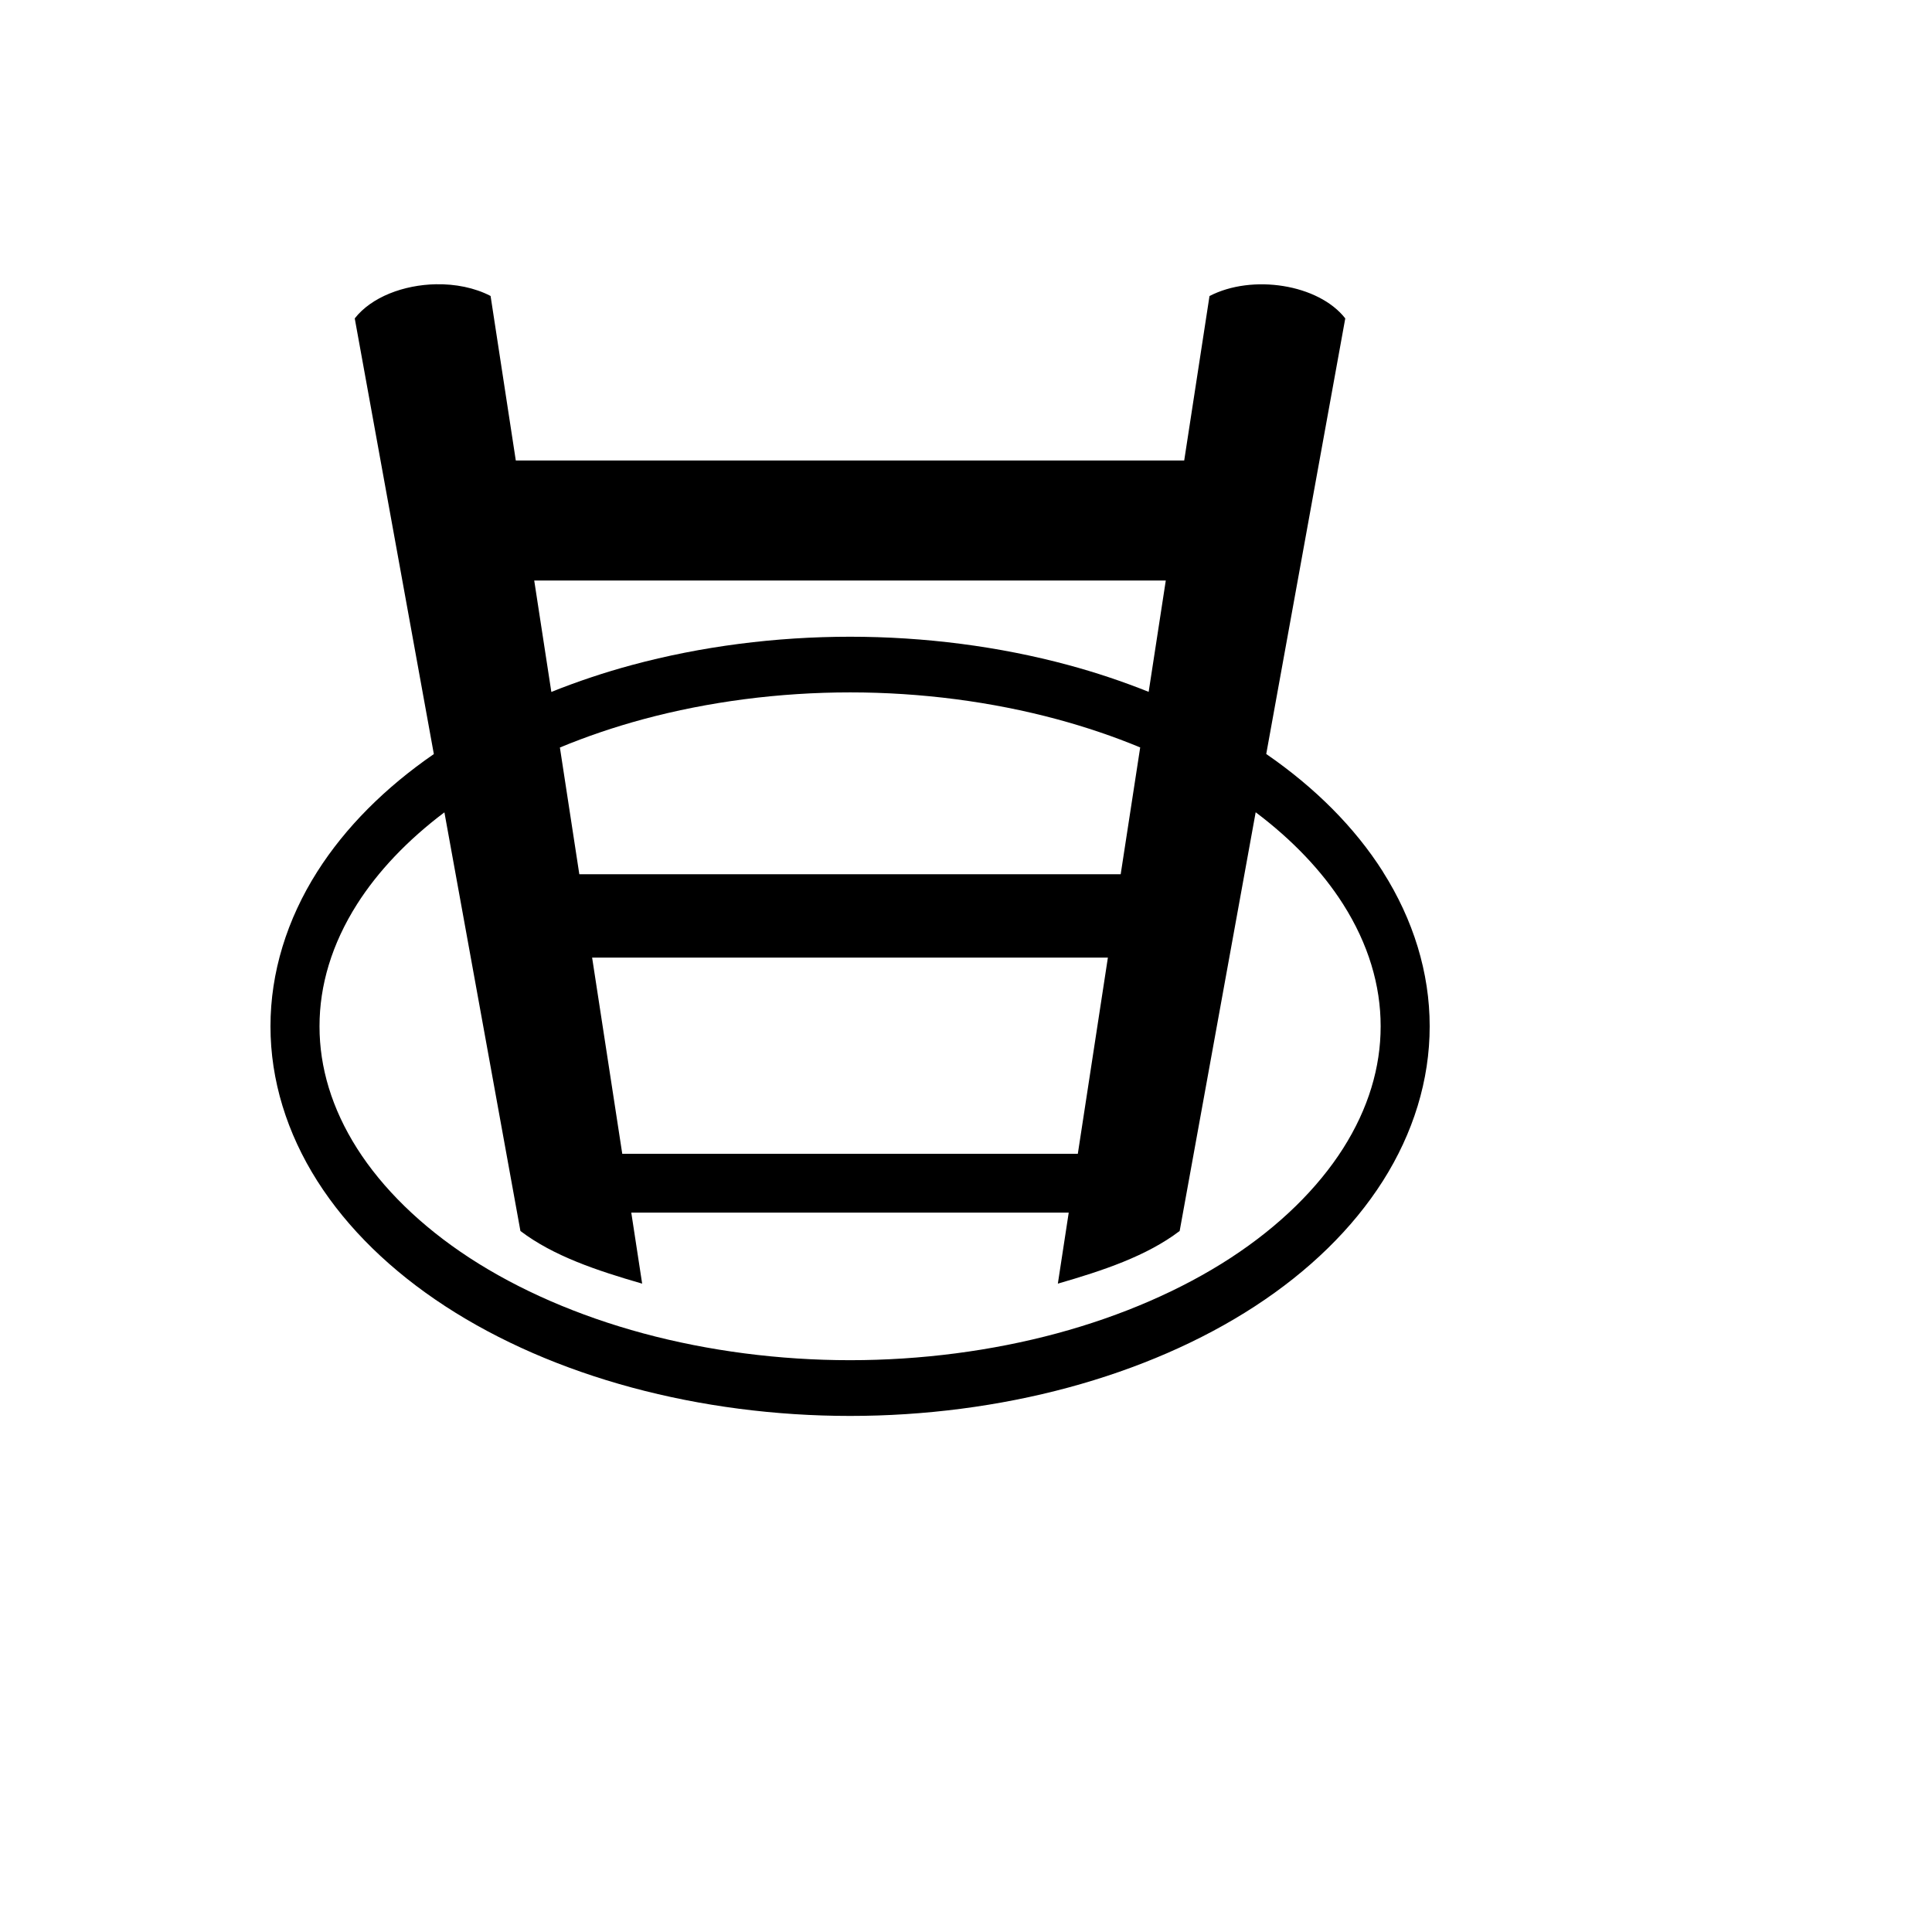 <svg xmlns="http://www.w3.org/2000/svg" version="1.1" xmlns:xlink="http://www.w3.org/1999/xlink" width="100%" height="100%" id="svgWorkerArea" viewBox="-25 -25 625 625" xmlns:idraw="https://idraw.muisca.co" style="background: white;"><defs id="defsdoc"><pattern id="patternBool" x="0" y="0" width="10" height="10" patternUnits="userSpaceOnUse" patternTransform="rotate(35)"><circle cx="5" cy="5" r="4" style="stroke: none;fill: #ff000070;"></circle></pattern></defs><g id="fileImp-947494284" class="cosito"><path id="pathImp-449923074" fill="#000" class="grouped" d="M116.022 66.955C105.604 67.154 95.176 71.067 89.76 78.003 89.76 78.003 115.348 218.939 115.348 218.939 99.619 229.785 86.752 242.626 77.638 256.974 67.831 272.417 62.488 289.619 62.5 307.004 62.5 307.004 62.5 307.028 62.5 307.028 62.488 324.414 67.831 341.591 77.64 357.034 87.453 372.485 101.63 386.216 119.04 397.561 136.45 408.907 157.044 417.836 179.42 423.874 201.795 429.913 225.882 433.052 250.001 433.052 274.119 433.052 298.207 429.913 320.582 423.874 342.956 417.836 363.577 408.907 380.987 397.561 398.396 386.216 412.548 372.485 422.363 357.034 432.17 341.591 437.513 324.414 437.5 307.029 437.5 307.029 437.5 307.005 437.5 307.005 437.513 289.64 432.172 272.477 422.387 257.049 422.387 257.049 422.363 256.975 422.363 256.975 413.244 242.618 400.37 229.765 384.627 218.916 384.627 218.916 410.193 78.003 410.193 78.003 401.525 66.905 380.062 63.605 366.272 70.771 366.272 70.771 358.091 123.968 358.091 123.968 358.091 123.968 141.86 123.968 141.86 123.968 141.86 123.968 133.704 70.747 133.704 70.747 128.534 68.059 122.273 66.836 116.022 66.956 116.022 66.956 116.022 66.955 116.022 66.955M147.821 162.8C147.821 162.8 352.131 162.8 352.131 162.8 352.131 162.8 346.592 198.814 346.592 198.814 338.263 195.481 329.573 192.561 320.581 190.135 298.206 184.096 274.119 180.981 250 180.981 225.882 180.981 201.794 184.096 179.419 190.135 170.408 192.566 161.703 195.498 153.357 198.839 153.357 198.839 147.82 162.8 147.82 162.8 147.82 162.8 147.821 162.8 147.821 162.8M250.001 198.987C272.914 198.987 295.841 201.98 316.916 207.667 326.299 210.199 335.334 213.258 343.851 216.796 343.851 216.796 337.541 257.822 337.541 257.822 337.541 257.822 162.411 257.822 162.411 257.822 162.411 257.822 156.126 216.82 156.126 216.82 164.653 213.277 173.692 210.203 183.085 207.666 204.16 201.98 227.088 198.988 250.001 198.988 250.001 198.988 250.001 198.987 250.001 198.987M381.211 237.77C393.201 246.782 402.788 256.942 409.493 267.499 417.655 280.348 421.653 293.772 421.64 307.004 421.64 307.004 421.639 307.028 421.639 307.028 421.653 320.26 417.655 333.66 409.493 346.509 401.332 359.358 388.916 371.63 373.081 381.949 357.244 392.268 337.989 400.655 316.915 406.342 295.841 412.028 272.914 415.021 250.001 415.021 227.088 415.021 204.16 412.028 183.086 406.341 162.013 400.654 142.781 392.268 126.945 381.949 111.111 371.63 98.669 359.36 90.508 346.51 82.347 333.661 78.348 320.261 78.363 307.029 78.363 307.029 78.363 307.005 78.363 307.005 78.348 293.773 82.347 280.349 90.508 267.5 97.208 256.95 106.789 246.802 118.766 237.795 118.766 237.795 143.357 373.222 143.357 373.222 154.043 381.345 168.142 386.041 182.737 390.255 182.737 390.255 179.22 367.286 179.22 367.286 179.22 367.286 320.73 367.286 320.73 367.286 320.73 367.286 317.214 390.255 317.214 390.255 331.809 386.041 345.932 381.345 356.619 373.221 356.619 373.221 381.209 237.77 381.209 237.77 381.209 237.77 381.211 237.77 381.211 237.77M166.55 284.781C166.55 284.781 333.401 284.781 333.401 284.781 333.401 284.781 323.674 348.255 323.674 348.256 323.674 348.255 176.302 348.255 176.302 348.256 176.302 348.255 166.55 284.782 166.55 284.782 166.55 284.782 166.55 284.781 166.55 284.781"></path></g></svg>